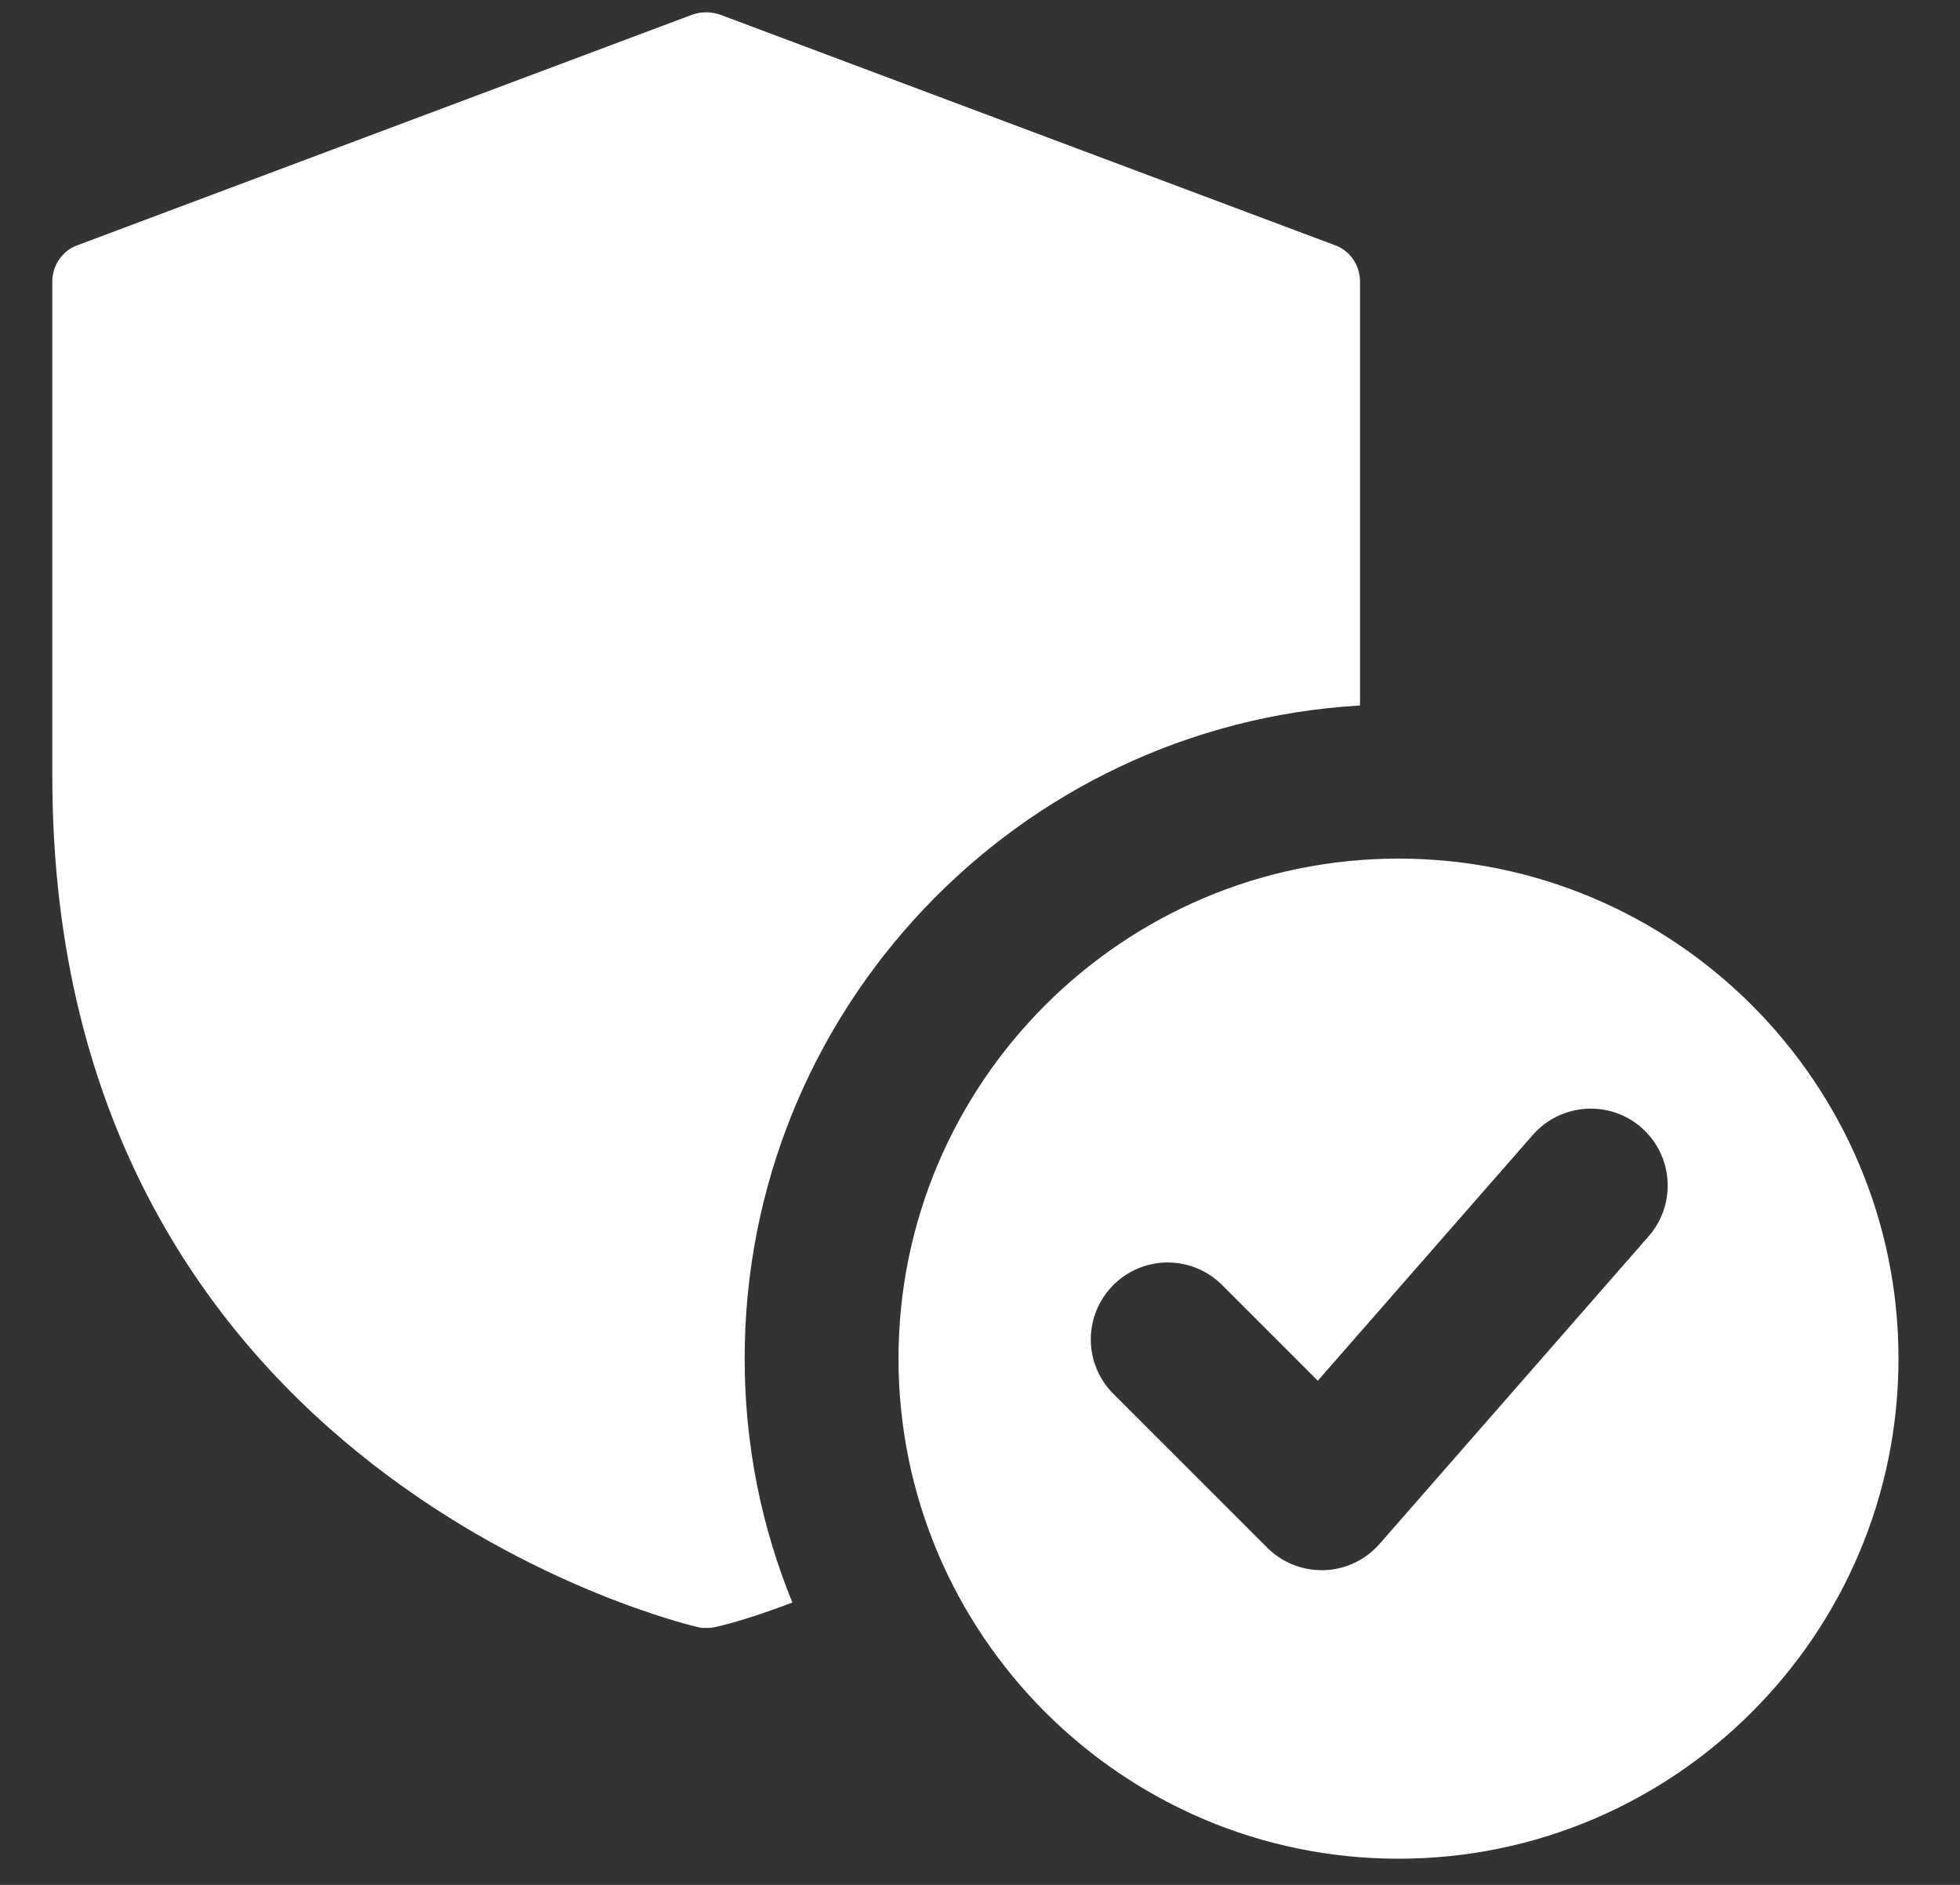 <svg width="26" height="25" viewBox="0 0 26 25" fill="none" xmlns="http://www.w3.org/2000/svg">
<rect x="0" y="0" width="26" height="25" fill="#333333" stroke="none"/>
<g clip-path="url(#clip0)">
<path d="M18.552 11.388C14.895 11.388 11.919 14.363 11.919 18.02C11.919 21.677 14.895 24.653 18.552 24.653C22.209 24.653 25.184 21.677 25.184 18.02C25.184 14.363 22.209 11.388 18.552 11.388ZM21.87 16.397L18.299 20.479C18.113 20.691 17.848 20.817 17.565 20.826C17.554 20.826 17.542 20.826 17.531 20.826C17.261 20.826 17.002 20.719 16.81 20.527L14.769 18.487C14.37 18.088 14.37 17.443 14.769 17.044C15.168 16.645 15.813 16.645 16.212 17.044L17.481 18.313L20.334 15.052C20.706 14.63 21.351 14.585 21.774 14.956C22.198 15.328 22.241 15.972 21.87 16.397Z" fill="white"/>
<path d="M17.715 3.255L9.551 0.194C9.429 0.153 9.307 0.153 9.184 0.194L1.021 3.255C0.827 3.326 0.694 3.52 0.694 3.735V10.296C0.694 19.602 9.174 21.561 9.256 21.581C9.296 21.592 9.327 21.592 9.368 21.592C9.409 21.592 9.439 21.592 9.48 21.581C9.5 21.581 9.898 21.49 10.511 21.255C10.102 20.255 9.878 19.163 9.878 18.02C9.878 13.408 13.49 9.622 18.041 9.357V3.735C18.041 3.52 17.909 3.326 17.715 3.255Z" fill="white"/>
</g>
<defs>
<clipPath id="clip0">
<rect width="24.49" height="24.49" fill="white" transform="translate(0.694 0.163)"/>
</clipPath>
</defs>
</svg>
